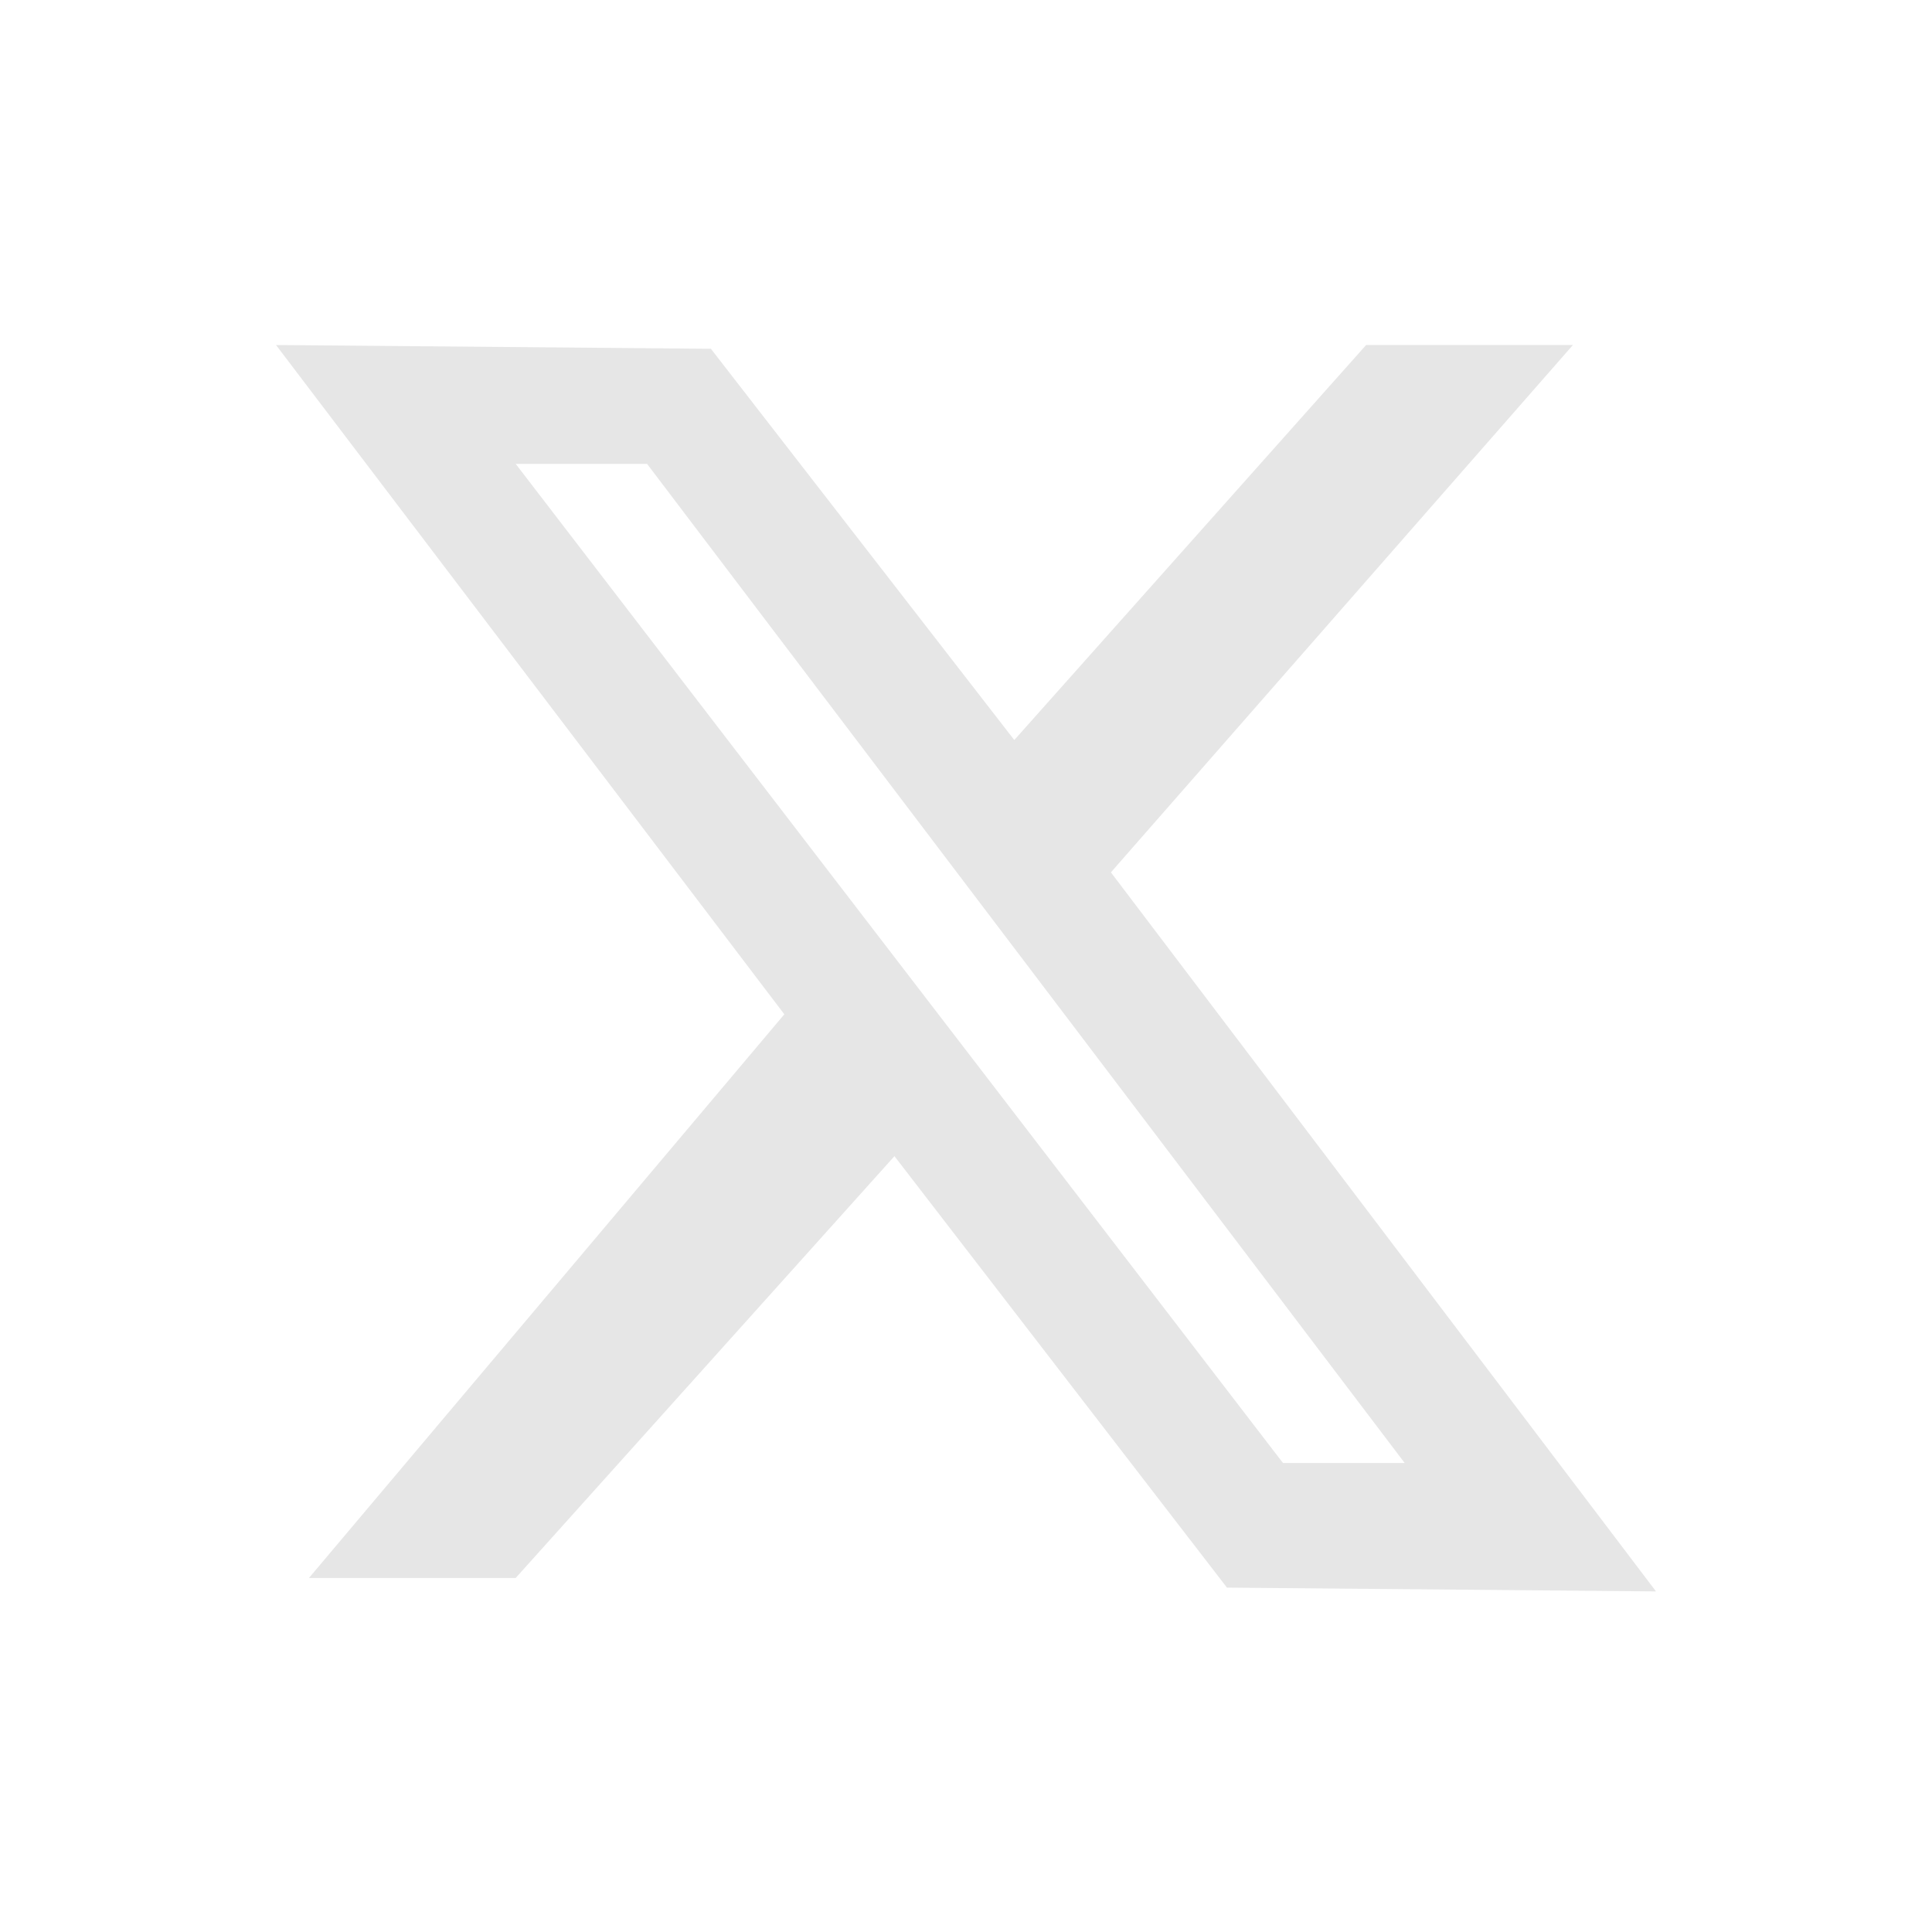 <svg xmlns="http://www.w3.org/2000/svg" width="28" height="28" fill="none">
  <path fill="#E6E6E6"
    d="M16.1 12.643 22.796 5h-2.997L14.7 10.725l-4.397-5.67L4 5l7.367 9.7-6.89 8.17h2.996l5.49-6.114 4.819 6.253 6.218.055-7.9-10.421zm-8.627-5.92h1.905l10.98 14.48h-1.764L7.474 6.723z" />
</svg>